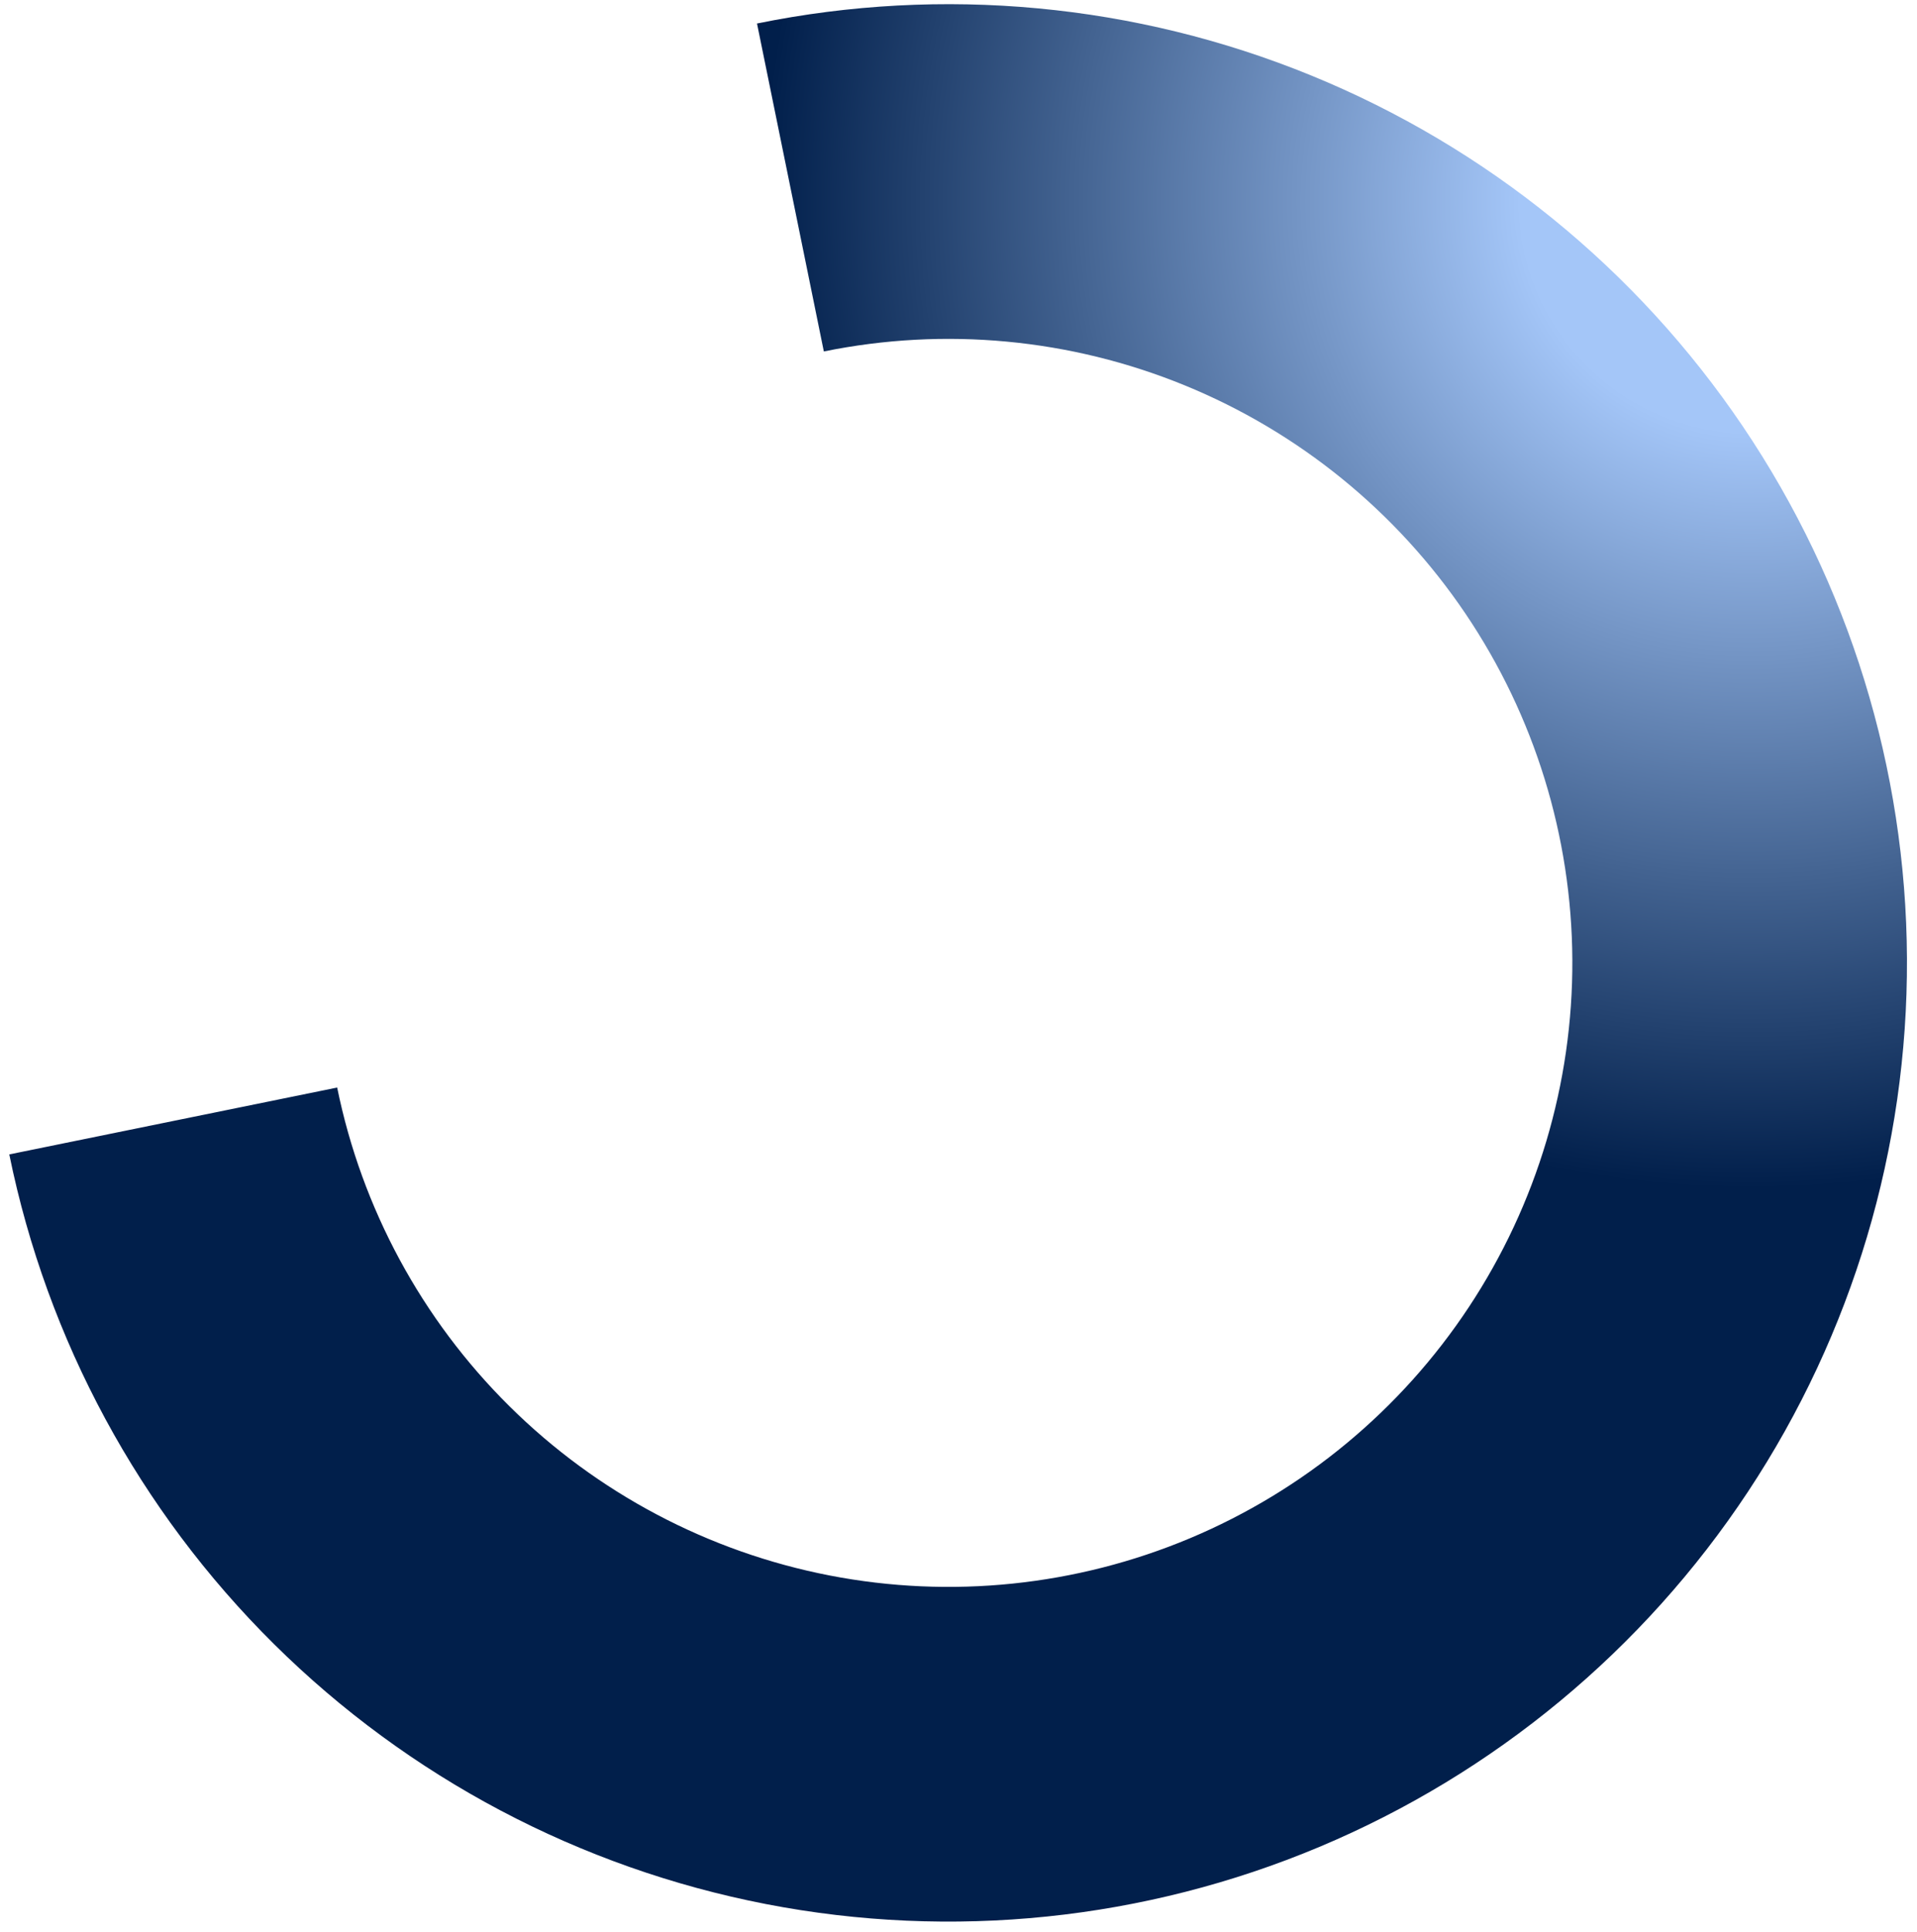 <svg xmlns="http://www.w3.org/2000/svg" width="135" height="136" viewBox="0 0 135 136" fill="none"><path d="M53.31 1.655C66.391 -1.012 79.969 0.26 92.327 5.31C104.686 10.36 115.269 18.961 122.738 30.026C130.208 41.091 134.229 54.123 134.293 67.473C134.356 80.823 130.46 93.892 123.096 105.027C115.732 116.163 105.231 124.865 92.921 130.032C80.612 135.2 67.046 136.601 53.94 134.059C40.834 131.517 28.776 125.146 19.292 115.751C9.807 106.356 3.321 94.359 0.654 81.278L23.744 76.57C25.48 85.085 29.702 92.893 35.875 99.008C42.049 105.123 49.897 109.27 58.428 110.925C66.958 112.58 75.788 111.667 83.8 108.304C91.812 104.94 98.647 99.277 103.44 92.029C108.233 84.781 110.769 76.274 110.728 67.585C110.686 58.895 108.069 50.413 103.207 43.212C98.345 36.01 91.457 30.411 83.413 27.124C75.369 23.837 66.531 23.009 58.017 24.745L53.31 1.655Z" fill="url(#paint0_radial_249_12698)"></path><defs><radialGradient id="paint0_radial_249_12698" cx="0" cy="0" r="1" gradientUnits="userSpaceOnUse" gradientTransform="translate(123.996 13.269) rotate(120.015) scale(100.196)"><stop offset="0.164" stop-color="#A4C6F8"></stop><stop offset="0.481" stop-color="#446492"></stop><stop offset="0.704" stop-color="#011F4B"></stop></radialGradient></defs></svg>